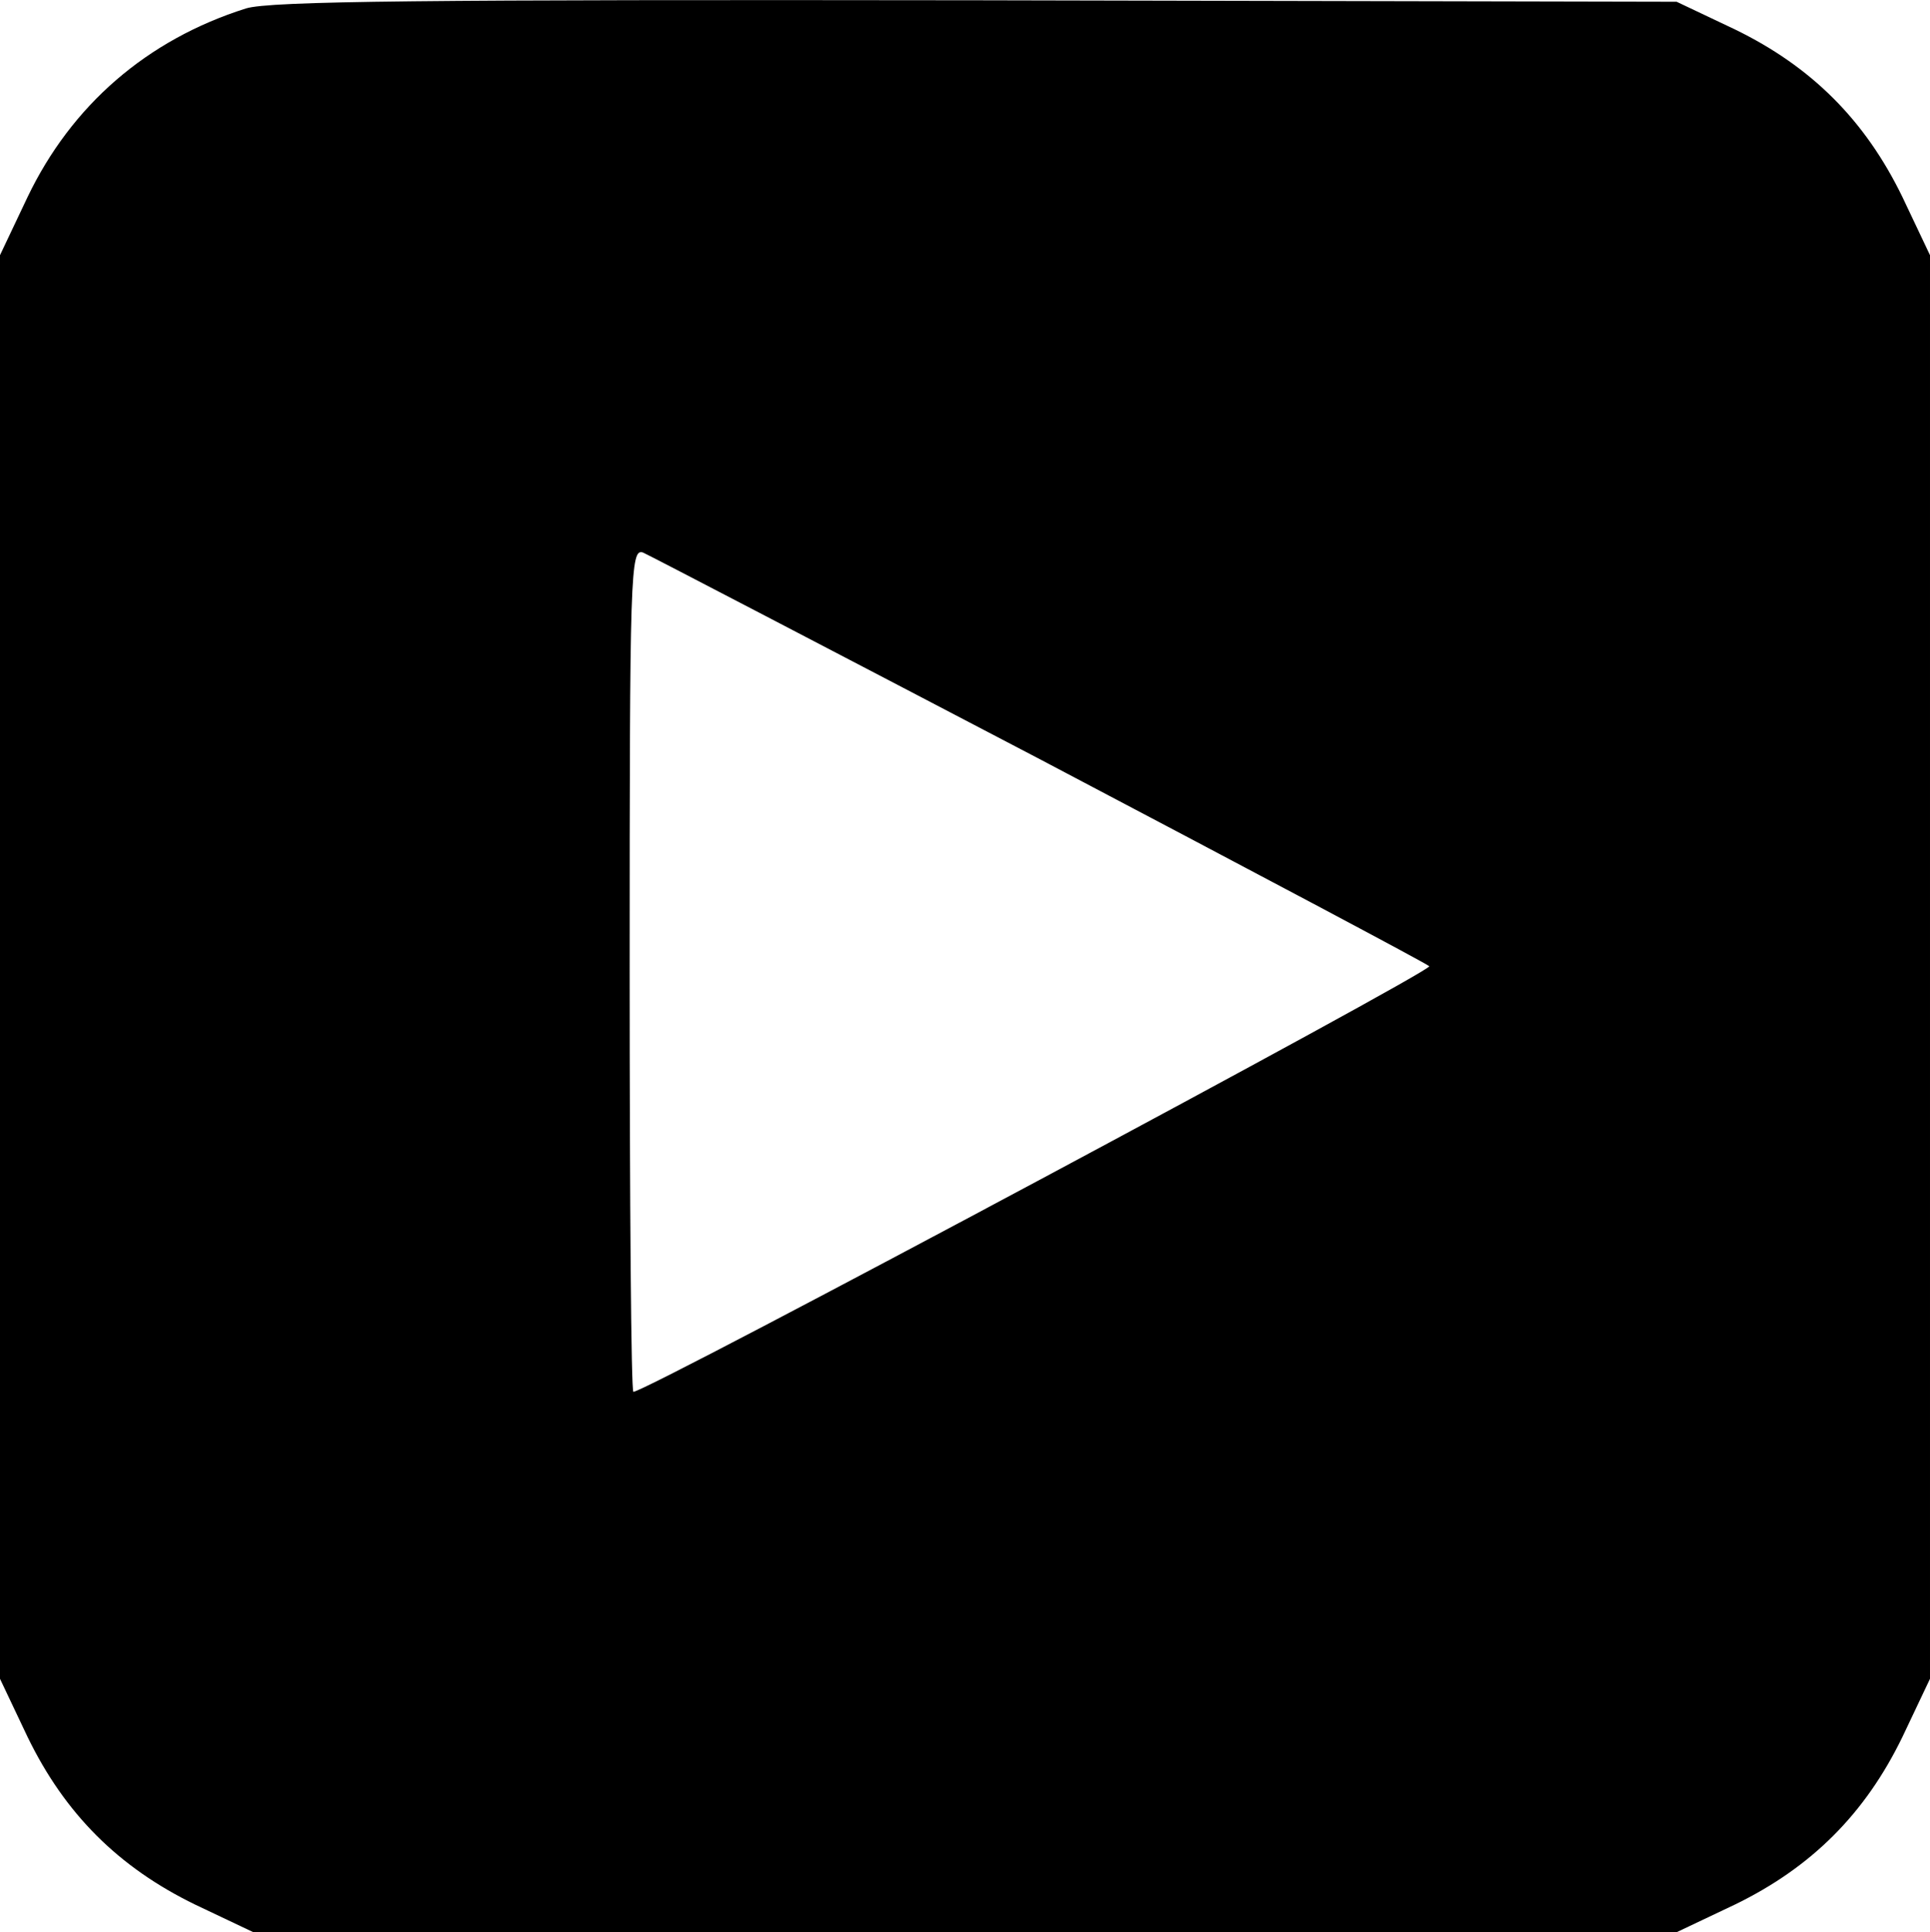 <?xml version="1.0" standalone="no"?>
<!DOCTYPE svg PUBLIC "-//W3C//DTD SVG 20010904//EN"
 "http://www.w3.org/TR/2001/REC-SVG-20010904/DTD/svg10.dtd">
<svg version="1.0" xmlns="http://www.w3.org/2000/svg"
 width="259pt" height="259.236pt" viewBox="0 0 259 259.236"
 preserveAspectRatio="xMidYMid meet">
<g transform="translate(-60.5,319.736) scale(0.1,-0.1)"
fill="#000000" stroke="none">
<path d="M935 3186 c-133 -42 -234 -130 -293 -253 l-37 -78 0 -955 0 -955 37
-78 c50 -103 122 -175 225 -225 l78 -37 955 0 955 0 78 37 c103 50 175 122
225 225 l37 78 0 955 0 955 -37 78 c-50 103 -122 175 -225 225 l-78 37 -940 2
c-741 1 -948 -1 -980 -11z m1065 -1007 c283 -149 519 -274 523 -278 6 -6
-1050 -571 -1068 -571 -3 0 -5 255 -5 566 0 535 1 566 18 560 9 -4 249 -129
532 -277z"/>
</g>
</svg>
